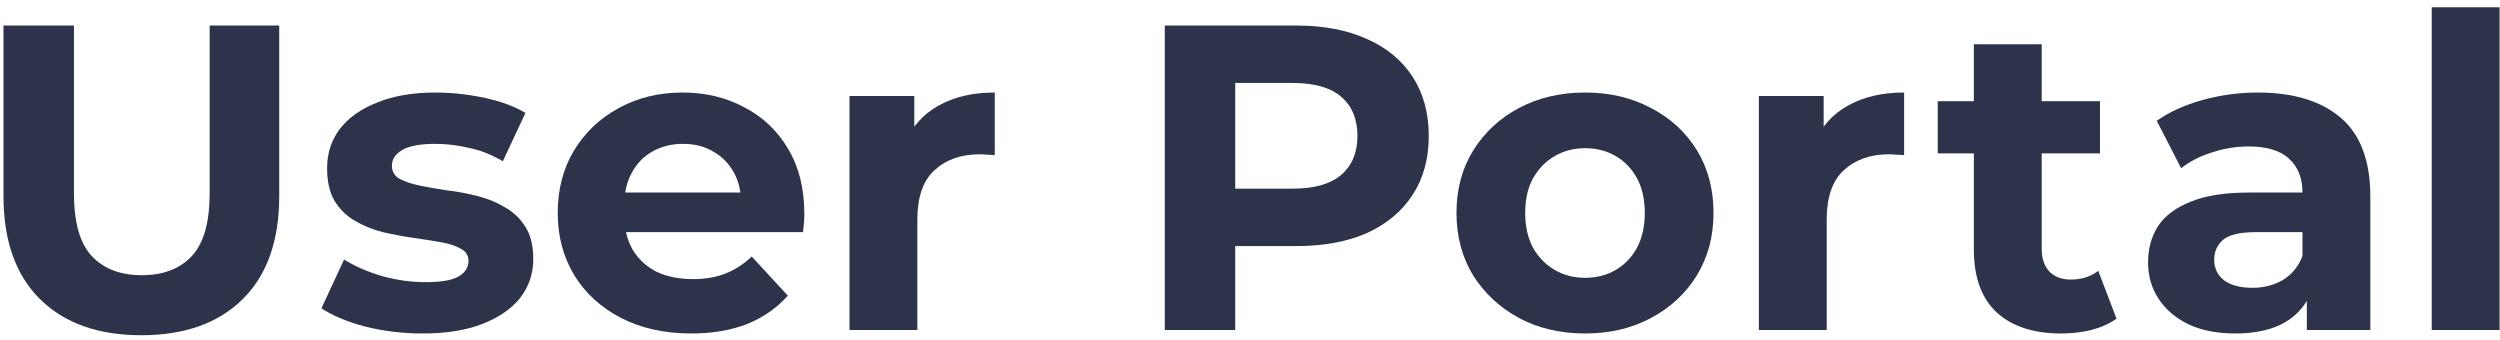 <svg width="250" height="34" viewBox="0 0 250 34" fill="none" xmlns="http://www.w3.org/2000/svg">
<path d="M243.173 33V0.729H249.958V33H243.173Z" fill="#2C334A"/>
<path d="M230.682 33V28.433L230.247 27.433V19.256C230.247 17.806 229.798 16.676 228.899 15.864C228.029 15.052 226.681 14.646 224.854 14.646C223.607 14.646 222.375 14.849 221.157 15.255C219.968 15.632 218.954 16.154 218.113 16.821L215.677 12.08C216.953 11.181 218.49 10.485 220.287 9.992C222.085 9.499 223.912 9.253 225.767 9.253C229.334 9.253 232.103 10.094 234.075 11.775C236.046 13.457 237.032 16.081 237.032 19.648V33H230.682ZM223.549 33.348C221.723 33.348 220.157 33.044 218.852 32.435C217.547 31.797 216.547 30.941 215.851 29.869C215.155 28.796 214.807 27.592 214.807 26.259C214.807 24.867 215.141 23.649 215.808 22.605C216.503 21.561 217.591 20.75 219.07 20.17C220.548 19.561 222.476 19.256 224.854 19.256H231.074V23.214H225.593C223.999 23.214 222.897 23.475 222.288 23.997C221.708 24.519 221.418 25.171 221.418 25.954C221.418 26.824 221.752 27.52 222.418 28.042C223.114 28.535 224.057 28.781 225.245 28.781C226.376 28.781 227.391 28.52 228.29 27.998C229.189 27.447 229.841 26.65 230.247 25.606L231.291 28.738C230.798 30.245 229.899 31.391 228.594 32.174C227.29 32.956 225.608 33.348 223.549 33.348Z" fill="#2C334A"/>
<path d="M206.127 33.348C203.373 33.348 201.227 32.652 199.69 31.26C198.154 29.84 197.385 27.737 197.385 24.954V4.425H204.17V24.867C204.17 25.853 204.431 26.621 204.953 27.172C205.475 27.694 206.185 27.955 207.084 27.955C208.157 27.955 209.07 27.665 209.824 27.085L211.651 31.869C210.955 32.362 210.114 32.739 209.128 33C208.172 33.232 207.171 33.348 206.127 33.348ZM193.775 15.342V10.123H209.998V15.342H193.775Z" fill="#2C334A"/>
<path d="M175.886 33V9.601H182.367V16.212L181.453 14.298C182.149 12.645 183.266 11.399 184.802 10.558C186.339 9.688 188.209 9.253 190.413 9.253V15.516C190.123 15.487 189.862 15.472 189.63 15.472C189.398 15.443 189.152 15.429 188.891 15.429C187.035 15.429 185.527 15.965 184.367 17.038C183.237 18.082 182.671 19.72 182.671 21.953V33H175.886Z" fill="#2C334A"/>
<path d="M158.521 33.348C156.027 33.348 153.809 32.826 151.866 31.782C149.953 30.738 148.431 29.318 147.3 27.52C146.198 25.693 145.647 23.62 145.647 21.3C145.647 18.952 146.198 16.879 147.3 15.081C148.431 13.254 149.953 11.834 151.866 10.819C153.809 9.775 156.027 9.253 158.521 9.253C160.985 9.253 163.189 9.775 165.132 10.819C167.074 11.834 168.597 13.24 169.698 15.037C170.8 16.835 171.351 18.923 171.351 21.3C171.351 23.62 170.8 25.693 169.698 27.52C168.597 29.318 167.074 30.738 165.132 31.782C163.189 32.826 160.985 33.348 158.521 33.348ZM158.521 27.781C159.652 27.781 160.666 27.52 161.565 26.998C162.464 26.476 163.175 25.737 163.696 24.78C164.218 23.794 164.479 22.634 164.479 21.3C164.479 19.938 164.218 18.778 163.696 17.821C163.175 16.864 162.464 16.125 161.565 15.603C160.666 15.081 159.652 14.82 158.521 14.82C157.39 14.82 156.375 15.081 155.476 15.603C154.577 16.125 153.853 16.864 153.302 17.821C152.78 18.778 152.519 19.938 152.519 21.3C152.519 22.634 152.78 23.794 153.302 24.78C153.853 25.737 154.577 26.476 155.476 26.998C156.375 27.52 157.39 27.781 158.521 27.781Z" fill="#2C334A"/>
<path d="M116.477 33V2.555H129.656C132.381 2.555 134.73 3.005 136.701 3.903C138.673 4.773 140.195 6.035 141.268 7.687C142.341 9.34 142.877 11.312 142.877 13.602C142.877 15.864 142.341 17.821 141.268 19.474C140.195 21.127 138.673 22.402 136.701 23.301C134.73 24.171 132.381 24.606 129.656 24.606H120.392L123.523 21.431V33H116.477ZM123.523 22.214L120.392 18.865H129.264C131.439 18.865 133.063 18.401 134.135 17.473C135.208 16.545 135.745 15.255 135.745 13.602C135.745 11.921 135.208 10.616 134.135 9.688C133.063 8.76 131.439 8.296 129.264 8.296H120.392L123.523 4.947V22.214Z" fill="#2C334A"/>
<path d="M84.951 33V9.601H91.431V16.212L90.518 14.298C91.214 12.645 92.33 11.399 93.867 10.558C95.404 9.688 97.274 9.253 99.477 9.253V15.516C99.187 15.487 98.927 15.472 98.695 15.472C98.463 15.443 98.216 15.429 97.955 15.429C96.099 15.429 94.592 15.965 93.432 17.038C92.301 18.082 91.736 19.72 91.736 21.953V33H84.951Z" fill="#2C334A"/>
<path d="M69.126 33.348C66.458 33.348 64.109 32.826 62.08 31.782C60.079 30.738 58.528 29.318 57.426 27.52C56.324 25.693 55.773 23.62 55.773 21.3C55.773 18.952 56.31 16.879 57.383 15.081C58.484 13.254 59.978 11.834 61.862 10.819C63.747 9.775 65.878 9.253 68.256 9.253C70.546 9.253 72.605 9.746 74.432 10.732C76.287 11.688 77.752 13.08 78.825 14.907C79.897 16.705 80.434 18.865 80.434 21.387C80.434 21.648 80.419 21.953 80.39 22.301C80.361 22.62 80.332 22.924 80.303 23.214H61.297V19.256H76.737L74.127 20.431C74.127 19.213 73.881 18.154 73.388 17.256C72.895 16.357 72.214 15.661 71.344 15.168C70.474 14.646 69.459 14.385 68.299 14.385C67.139 14.385 66.11 14.646 65.211 15.168C64.341 15.661 63.66 16.371 63.167 17.299C62.674 18.198 62.428 19.271 62.428 20.517V21.561C62.428 22.837 62.703 23.968 63.254 24.954C63.834 25.911 64.631 26.65 65.646 27.172C66.69 27.665 67.908 27.911 69.3 27.911C70.546 27.911 71.634 27.723 72.561 27.346C73.518 26.969 74.388 26.404 75.171 25.65L78.781 29.564C77.708 30.782 76.36 31.724 74.736 32.391C73.112 33.029 71.242 33.348 69.126 33.348Z" fill="#2C334A"/>
<path d="M42.28 33.348C40.279 33.348 38.351 33.116 36.495 32.652C34.669 32.159 33.219 31.55 32.146 30.825L34.407 25.954C35.48 26.621 36.742 27.172 38.191 27.607C39.67 28.013 41.12 28.216 42.541 28.216C44.106 28.216 45.208 28.027 45.846 27.65C46.513 27.273 46.846 26.752 46.846 26.085C46.846 25.534 46.586 25.128 46.064 24.867C45.571 24.577 44.904 24.359 44.063 24.214C43.222 24.07 42.294 23.924 41.279 23.779C40.294 23.634 39.293 23.446 38.278 23.214C37.264 22.953 36.336 22.576 35.495 22.083C34.654 21.59 33.973 20.924 33.451 20.083C32.958 19.242 32.711 18.154 32.711 16.821C32.711 15.342 33.132 14.037 33.973 12.906C34.842 11.775 36.089 10.891 37.713 10.253C39.337 9.586 41.279 9.253 43.541 9.253C45.136 9.253 46.759 9.427 48.412 9.775C50.065 10.123 51.442 10.63 52.544 11.297L50.282 16.125C49.151 15.458 48.006 15.008 46.846 14.777C45.716 14.515 44.614 14.385 43.541 14.385C42.033 14.385 40.931 14.588 40.236 14.994C39.54 15.4 39.192 15.922 39.192 16.56C39.192 17.14 39.438 17.575 39.931 17.864C40.453 18.154 41.134 18.386 41.975 18.56C42.816 18.734 43.729 18.894 44.715 19.039C45.73 19.155 46.745 19.343 47.76 19.604C48.775 19.865 49.688 20.242 50.5 20.735C51.341 21.199 52.022 21.851 52.544 22.692C53.066 23.504 53.327 24.577 53.327 25.911C53.327 27.36 52.892 28.651 52.022 29.782C51.152 30.883 49.891 31.753 48.238 32.391C46.614 33.029 44.628 33.348 42.28 33.348Z" fill="#2C334A"/>
<path d="M14.136 33.522C9.816 33.522 6.438 32.319 4.002 29.912C1.567 27.506 0.349 24.07 0.349 19.604V2.555H7.395V19.343C7.395 22.243 7.989 24.331 9.178 25.606C10.367 26.882 12.034 27.52 14.18 27.52C16.325 27.52 17.992 26.882 19.181 25.606C20.37 24.331 20.965 22.243 20.965 19.343V2.555H27.923V19.604C27.923 24.07 26.706 27.506 24.27 29.912C21.834 32.319 18.456 33.522 14.136 33.522Z" fill="#2C334A"/>
</svg>
